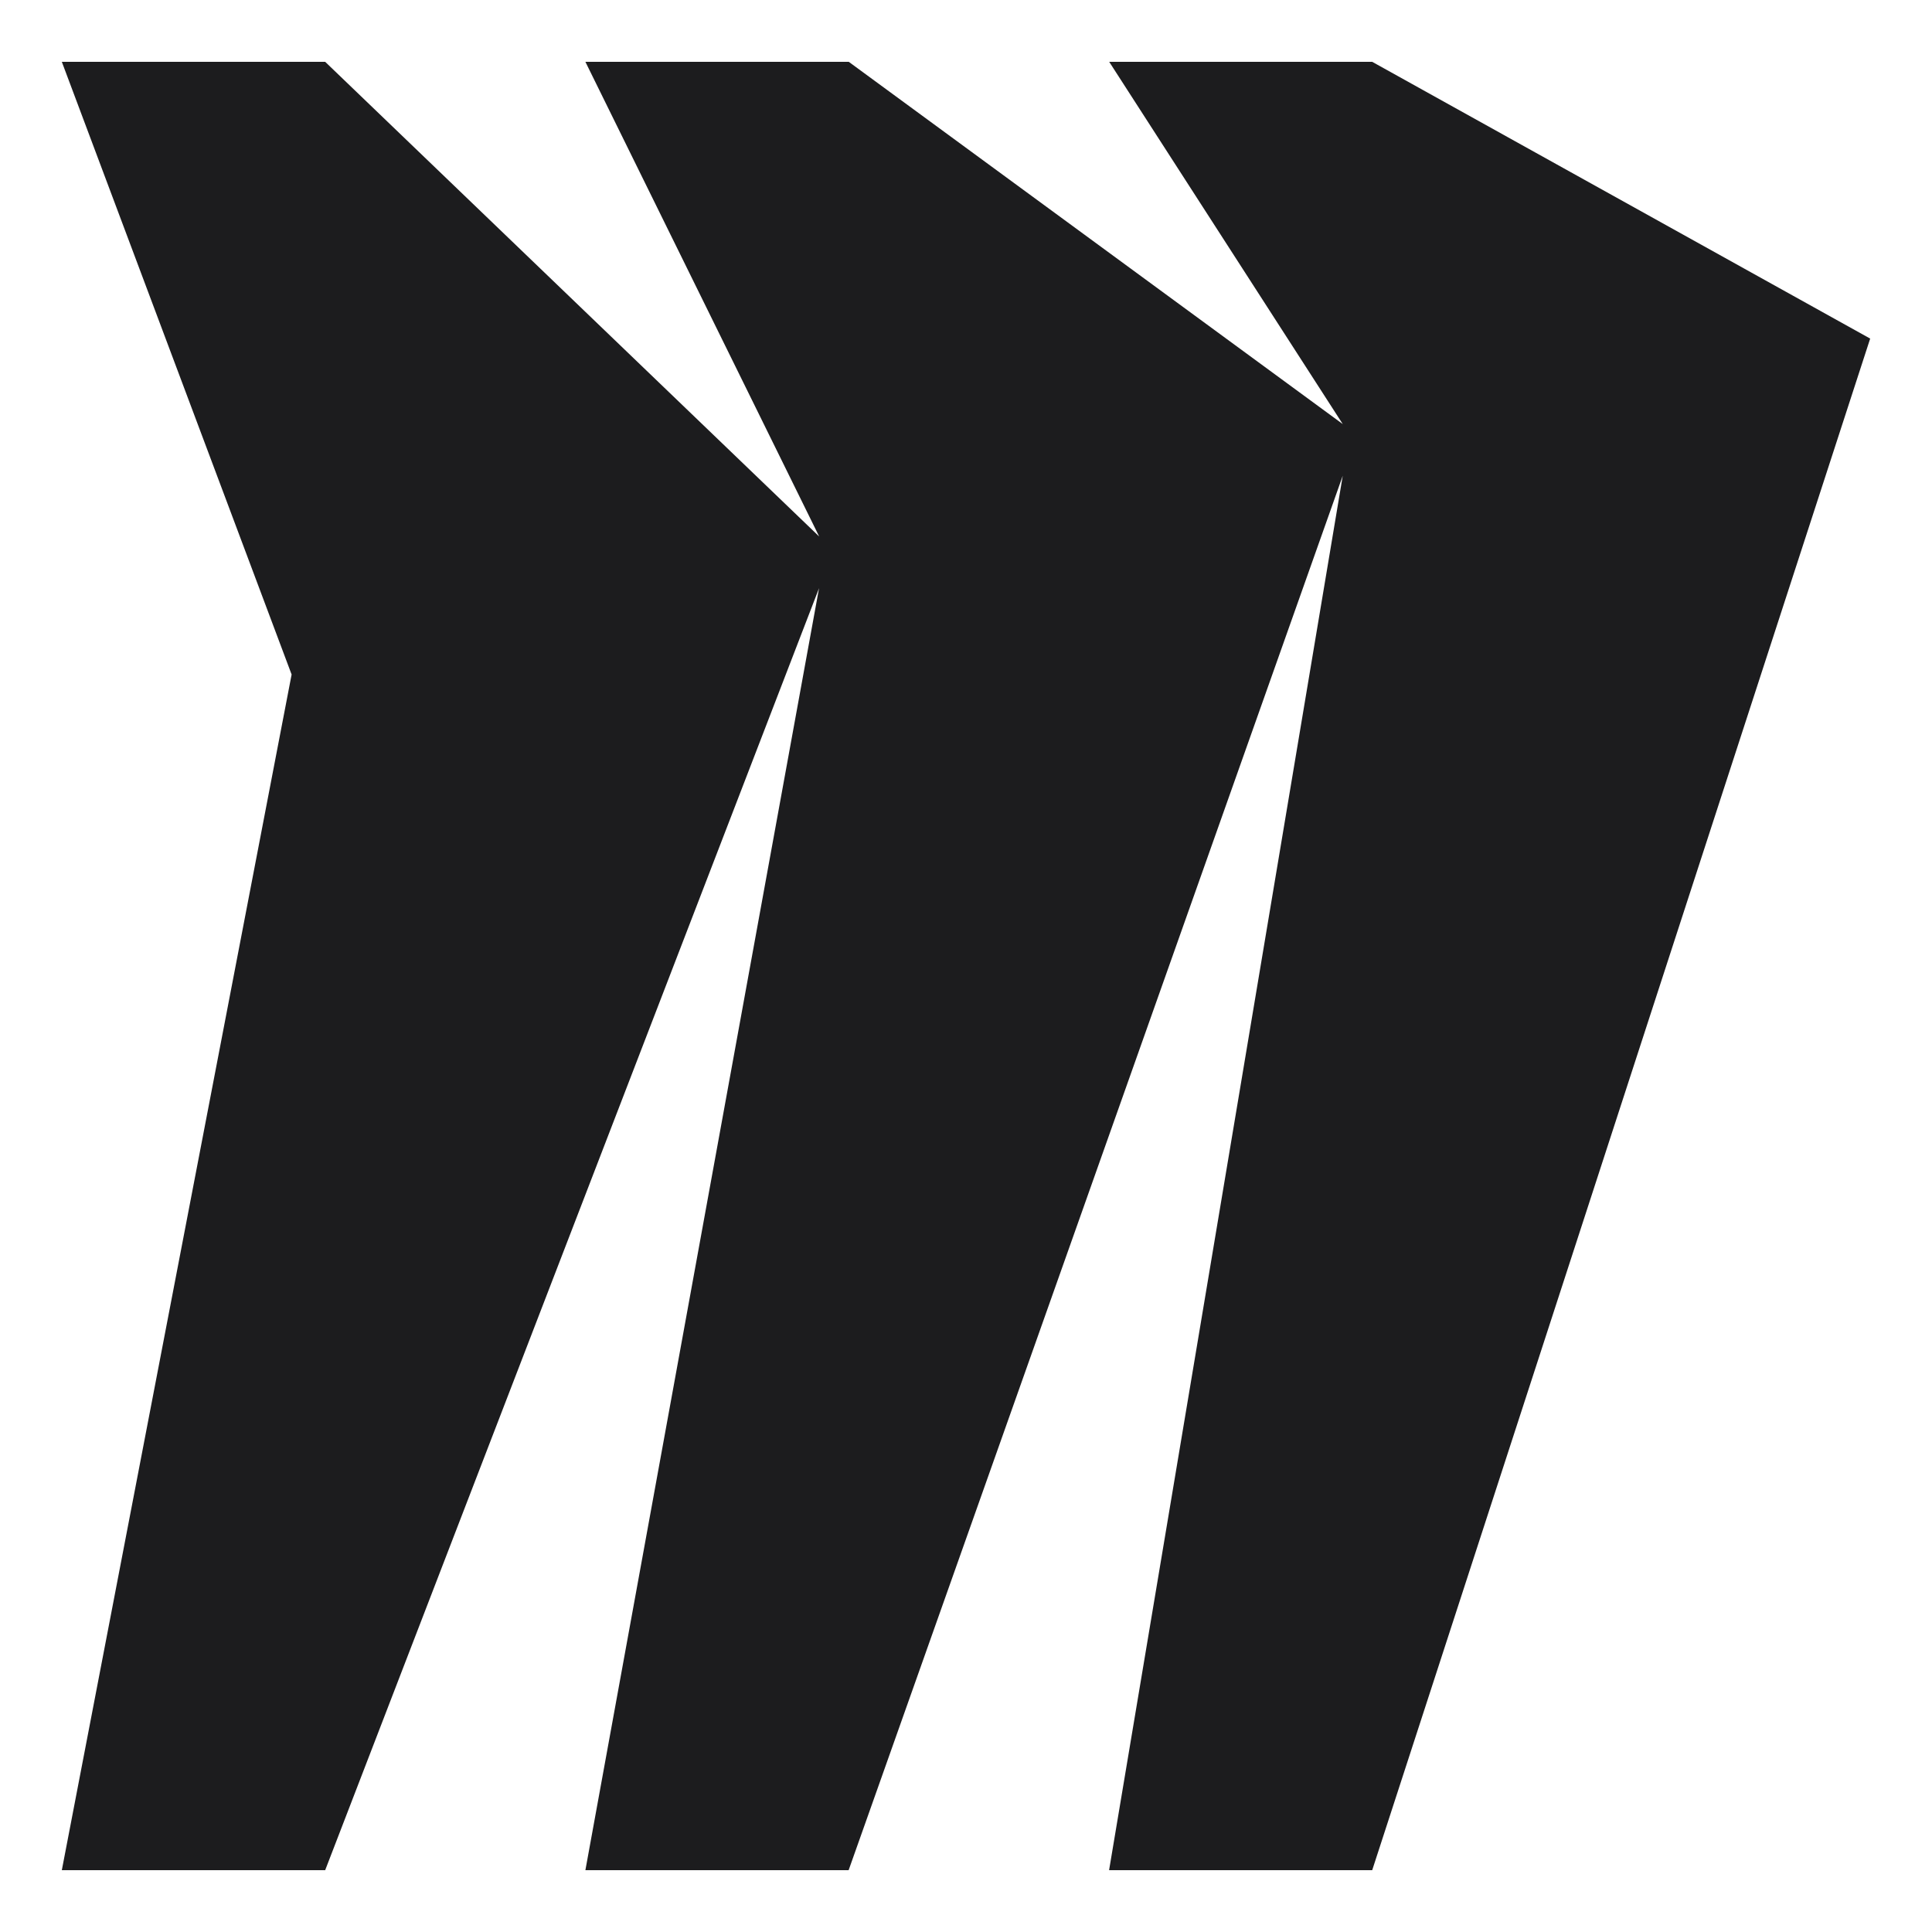 <svg width="16" height="16" viewBox="0 0 16 16" fill="none" xmlns="http://www.w3.org/2000/svg">
<g id="miro-svgrepo-com 1" clip-path="url(#clip0_4001_8)">
<path id="Vector" d="M11.364 0.512H9.186L11.12 3.512L7.029 0.512H4.848L6.784 4.443L2.693 0.512H0.512L2.415 5.586L0.512 15.488H2.693L6.783 4.871L4.848 15.488H7.028L11.12 3.94L9.185 15.488H11.364L15.488 2.804L11.364 0.512Z" fill="#1C1C1E"/>
</g>
<defs>
<clipPath id="clip0_4001_8">
<rect width="16" height="16" fill="white"/>
</clipPath>
</defs>
</svg>

